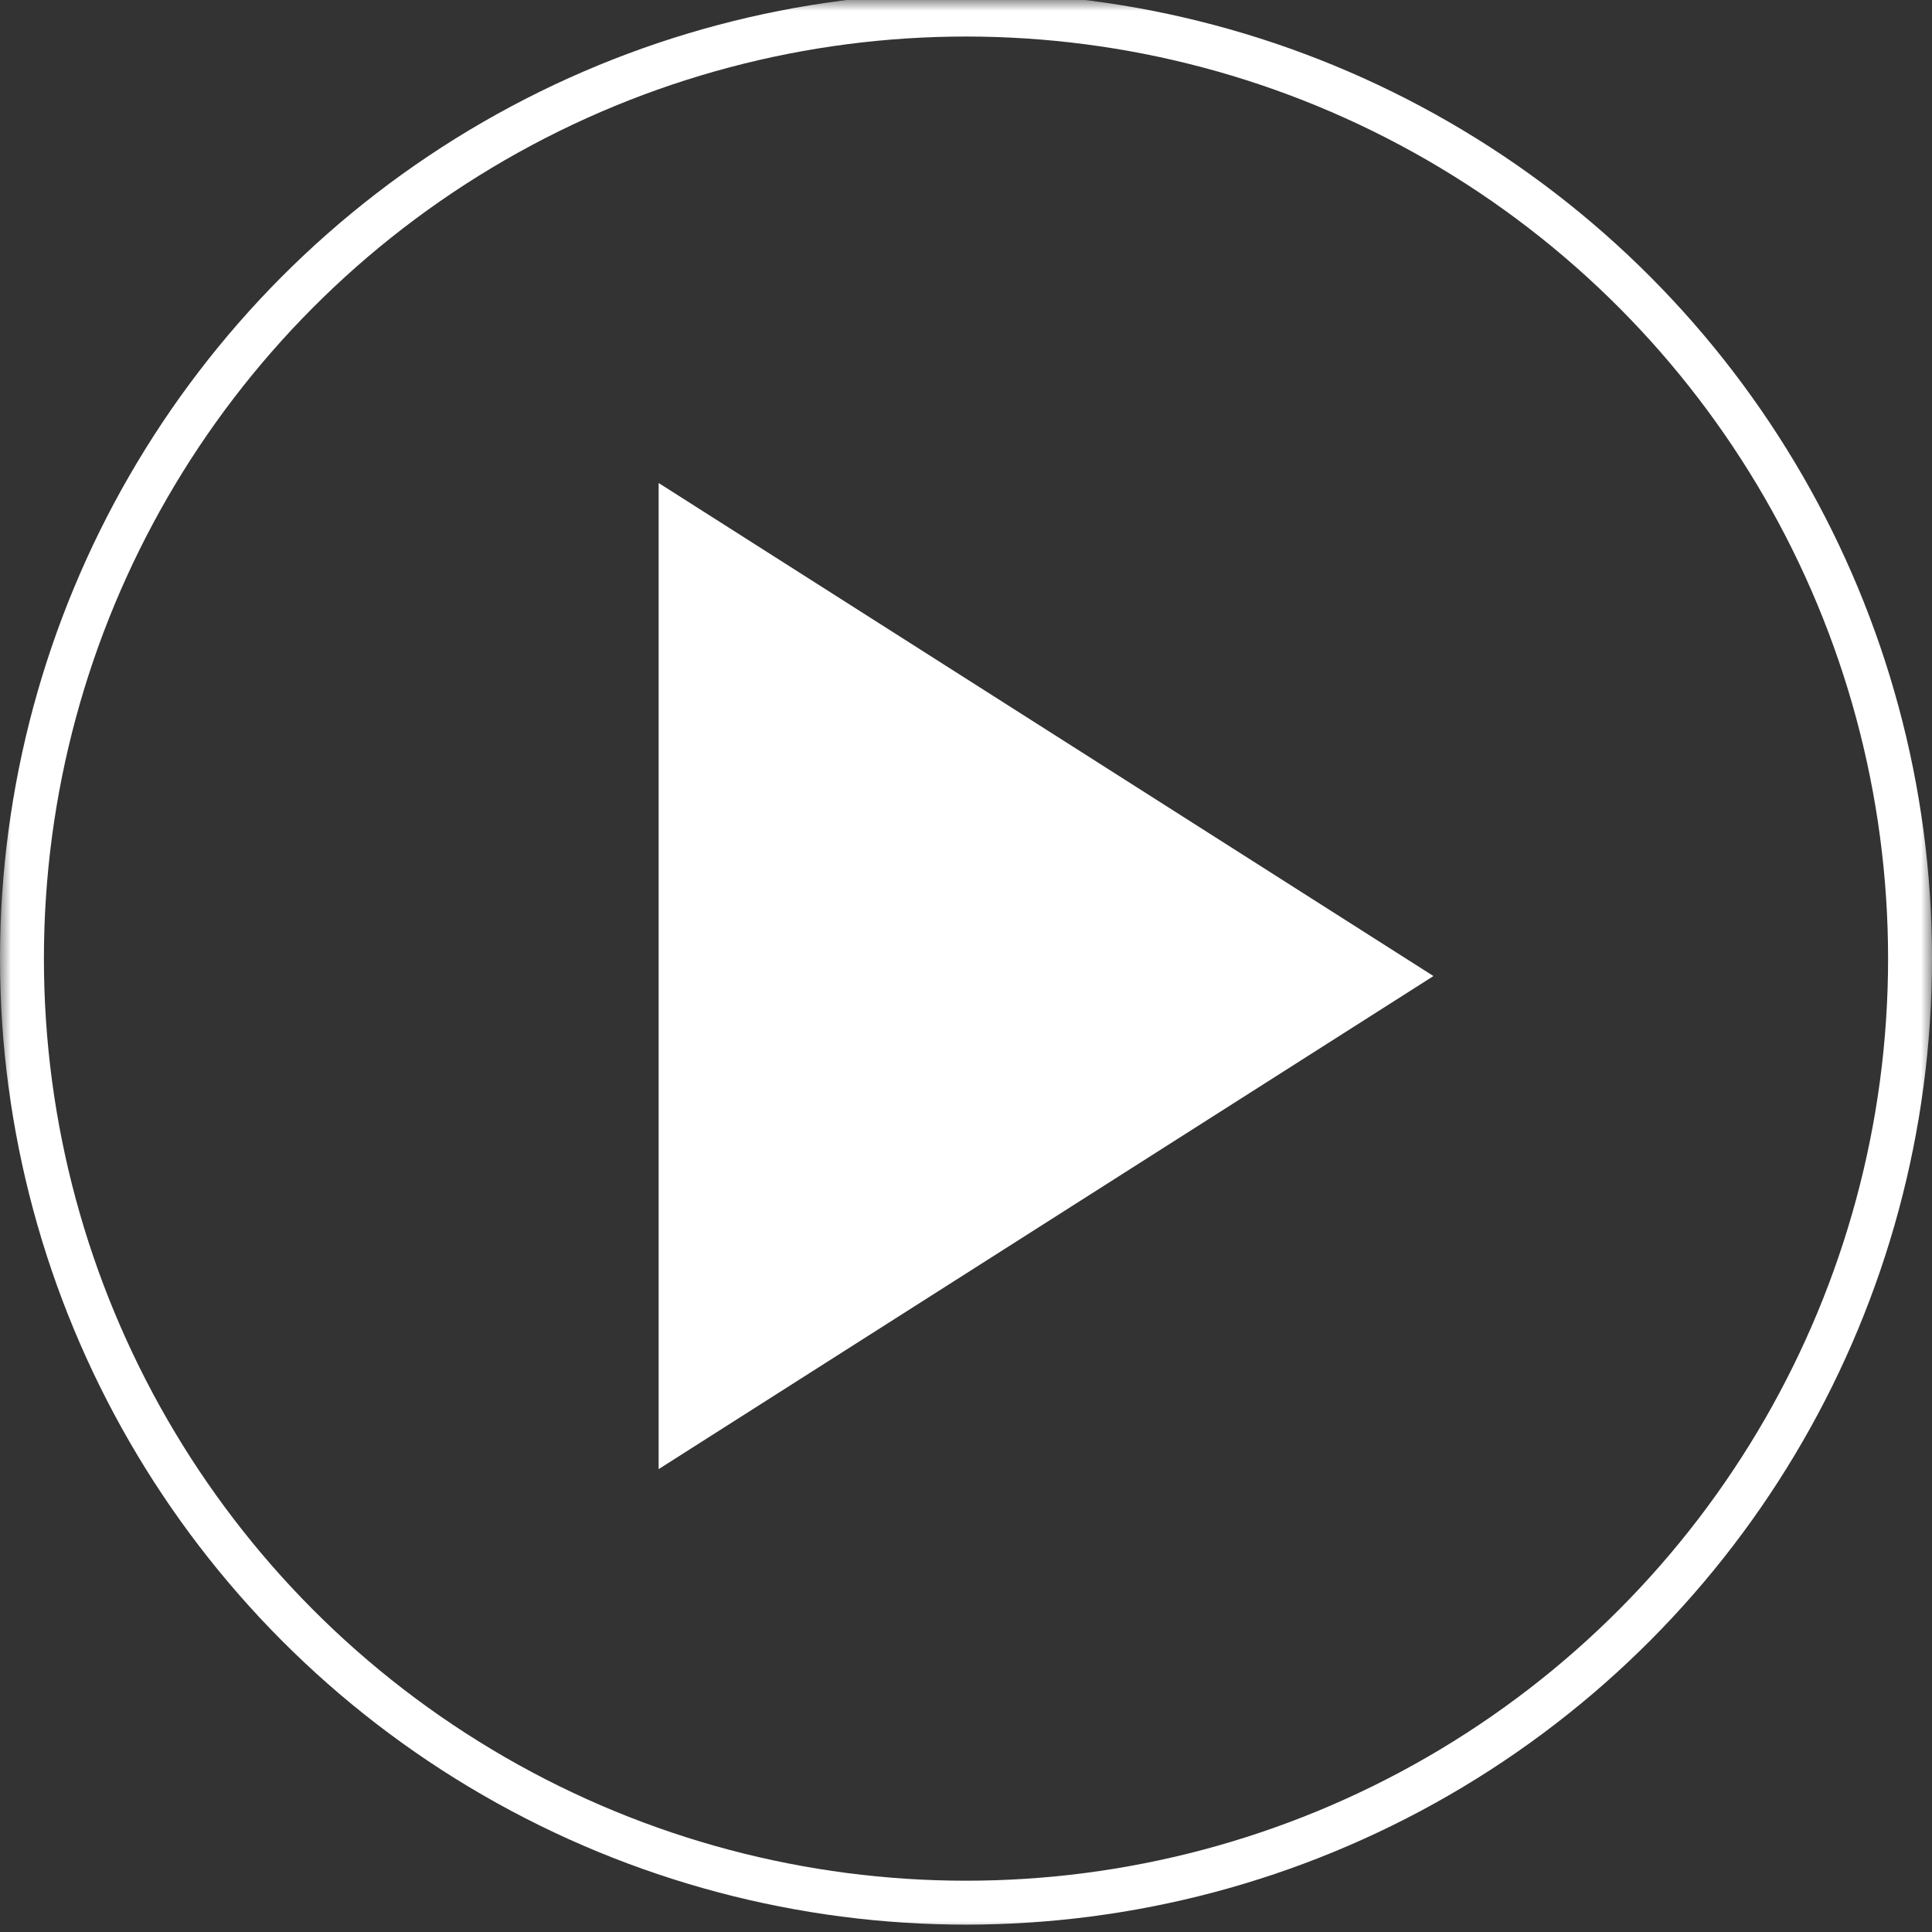 <svg width="88" height="88" viewBox="0 0 88 88" fill="none" xmlns="http://www.w3.org/2000/svg">
<rect x="0" y="0" width="88" height="88" fill="#333333" stroke="none"/>
<g id="icons/play">
<mask id="mask0_8814_83146" style="mask-type:alpha" maskUnits="userSpaceOnUse" x="0" y="0" width="88" height="88">
<rect id="Bounding box" width="88" height="88" fill="#D9D9D9"/>
</mask>
<g mask="url(#mask0_8814_83146)">
<circle id="Ellipse 1626" cx="44" cy="43.664" r="43" stroke="white" stroke-width="2"/>
<path id="play_arrow" d="M30 66.917V22L65.292 44.458L30 66.917Z" fill="white"/>
</g>
</g>
</svg>
